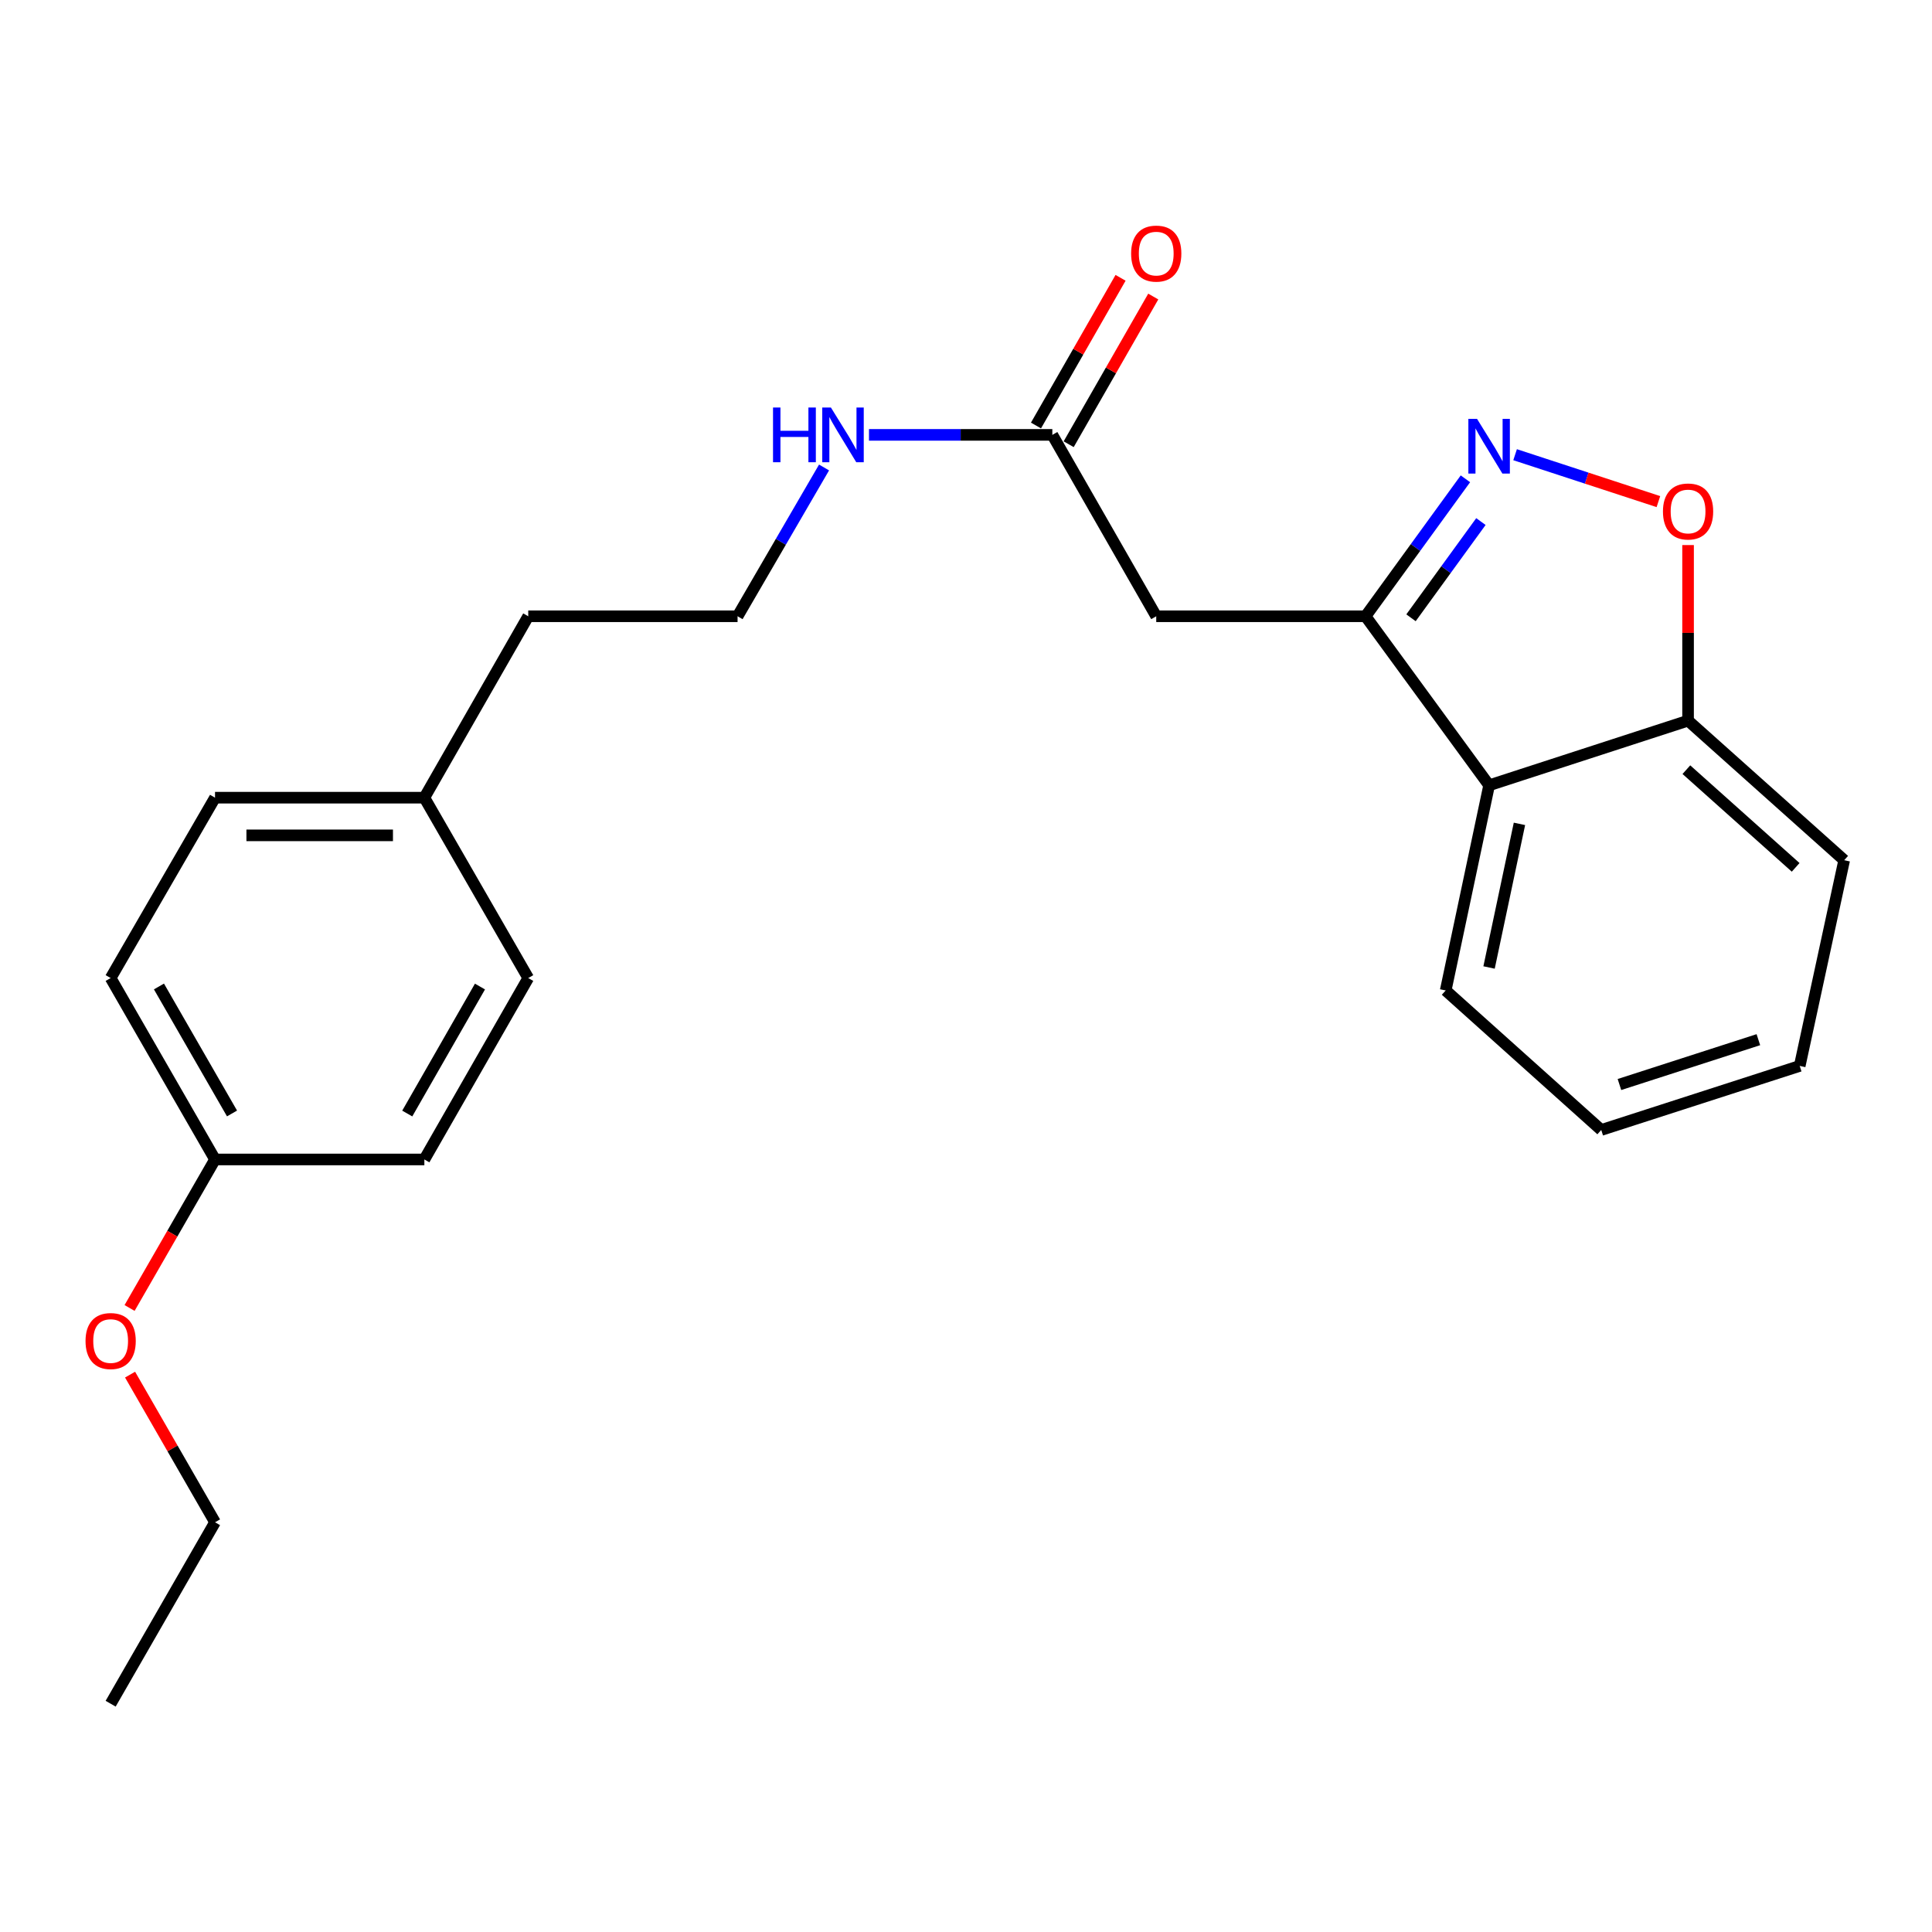 <?xml version='1.0' encoding='iso-8859-1'?>
<svg version='1.1' baseProfile='full'
              xmlns='http://www.w3.org/2000/svg'
                      xmlns:rdkit='http://www.rdkit.org/xml'
                      xmlns:xlink='http://www.w3.org/1999/xlink'
                  xml:space='preserve'
width='1000px' height='1000px' viewBox='0 0 1000 1000'>
<!-- END OF HEADER -->
<rect style='opacity:1.0;fill:#FFFFFF;stroke:none' width='1000' height='1000' x='0' y='0'> </rect>
<path class='bond-0' d='M 758.499,247.83 L 732.651,283.405' style='fill:none;fill-rule:evenodd;stroke:#0000FF;stroke-width:6px;stroke-linecap:butt;stroke-linejoin:miter;stroke-opacity:1' />
<path class='bond-0' d='M 732.651,283.405 L 706.803,318.979' style='fill:none;fill-rule:evenodd;stroke:#000000;stroke-width:6px;stroke-linecap:butt;stroke-linejoin:miter;stroke-opacity:1' />
<path class='bond-0' d='M 766.518,269.963 L 748.424,294.865' style='fill:none;fill-rule:evenodd;stroke:#0000FF;stroke-width:6px;stroke-linecap:butt;stroke-linejoin:miter;stroke-opacity:1' />
<path class='bond-0' d='M 748.424,294.865 L 730.331,319.767' style='fill:none;fill-rule:evenodd;stroke:#000000;stroke-width:6px;stroke-linecap:butt;stroke-linejoin:miter;stroke-opacity:1' />
<path class='bond-1' d='M 784.213,235.352 L 821.3,247.492' style='fill:none;fill-rule:evenodd;stroke:#0000FF;stroke-width:6px;stroke-linecap:butt;stroke-linejoin:miter;stroke-opacity:1' />
<path class='bond-1' d='M 821.3,247.492 L 858.386,259.632' style='fill:none;fill-rule:evenodd;stroke:#FF0000;stroke-width:6px;stroke-linecap:butt;stroke-linejoin:miter;stroke-opacity:1' />
<path class='bond-2' d='M 706.803,318.979 L 598.465,318.979' style='fill:none;fill-rule:evenodd;stroke:#000000;stroke-width:6px;stroke-linecap:butt;stroke-linejoin:miter;stroke-opacity:1' />
<path class='bond-3' d='M 706.803,318.979 L 770.764,406.467' style='fill:none;fill-rule:evenodd;stroke:#000000;stroke-width:6px;stroke-linecap:butt;stroke-linejoin:miter;stroke-opacity:1' />
<path class='bond-5' d='M 873.741,282.127 L 873.741,327.567' style='fill:none;fill-rule:evenodd;stroke:#FF0000;stroke-width:6px;stroke-linecap:butt;stroke-linejoin:miter;stroke-opacity:1' />
<path class='bond-5' d='M 873.741,327.567 L 873.741,373.008' style='fill:none;fill-rule:evenodd;stroke:#000000;stroke-width:6px;stroke-linecap:butt;stroke-linejoin:miter;stroke-opacity:1' />
<path class='bond-4' d='M 598.465,318.979 L 544.686,225.09' style='fill:none;fill-rule:evenodd;stroke:#000000;stroke-width:6px;stroke-linecap:butt;stroke-linejoin:miter;stroke-opacity:1' />
<path class='bond-15' d='M 770.764,406.467 L 748.289,512.66' style='fill:none;fill-rule:evenodd;stroke:#000000;stroke-width:6px;stroke-linecap:butt;stroke-linejoin:miter;stroke-opacity:1' />
<path class='bond-15' d='M 786.467,426.433 L 770.734,500.768' style='fill:none;fill-rule:evenodd;stroke:#000000;stroke-width:6px;stroke-linecap:butt;stroke-linejoin:miter;stroke-opacity:1' />
<path class='bond-23' d='M 770.764,406.467 L 873.741,373.008' style='fill:none;fill-rule:evenodd;stroke:#000000;stroke-width:6px;stroke-linecap:butt;stroke-linejoin:miter;stroke-opacity:1' />
<path class='bond-6' d='M 553.145,229.935 L 575.034,191.712' style='fill:none;fill-rule:evenodd;stroke:#000000;stroke-width:6px;stroke-linecap:butt;stroke-linejoin:miter;stroke-opacity:1' />
<path class='bond-6' d='M 575.034,191.712 L 596.923,153.489' style='fill:none;fill-rule:evenodd;stroke:#FF0000;stroke-width:6px;stroke-linecap:butt;stroke-linejoin:miter;stroke-opacity:1' />
<path class='bond-6' d='M 536.226,220.246 L 558.115,182.023' style='fill:none;fill-rule:evenodd;stroke:#000000;stroke-width:6px;stroke-linecap:butt;stroke-linejoin:miter;stroke-opacity:1' />
<path class='bond-6' d='M 558.115,182.023 L 580.003,143.8' style='fill:none;fill-rule:evenodd;stroke:#FF0000;stroke-width:6px;stroke-linecap:butt;stroke-linejoin:miter;stroke-opacity:1' />
<path class='bond-7' d='M 544.686,225.09 L 497.235,225.09' style='fill:none;fill-rule:evenodd;stroke:#000000;stroke-width:6px;stroke-linecap:butt;stroke-linejoin:miter;stroke-opacity:1' />
<path class='bond-7' d='M 497.235,225.09 L 449.785,225.09' style='fill:none;fill-rule:evenodd;stroke:#0000FF;stroke-width:6px;stroke-linecap:butt;stroke-linejoin:miter;stroke-opacity:1' />
<path class='bond-17' d='M 873.741,373.008 L 954.545,445.244' style='fill:none;fill-rule:evenodd;stroke:#000000;stroke-width:6px;stroke-linecap:butt;stroke-linejoin:miter;stroke-opacity:1' />
<path class='bond-17' d='M 872.867,398.379 L 929.43,448.944' style='fill:none;fill-rule:evenodd;stroke:#000000;stroke-width:6px;stroke-linecap:butt;stroke-linejoin:miter;stroke-opacity:1' />
<path class='bond-14' d='M 426.528,241.965 L 404.147,280.472' style='fill:none;fill-rule:evenodd;stroke:#0000FF;stroke-width:6px;stroke-linecap:butt;stroke-linejoin:miter;stroke-opacity:1' />
<path class='bond-14' d='M 404.147,280.472 L 381.766,318.979' style='fill:none;fill-rule:evenodd;stroke:#000000;stroke-width:6px;stroke-linecap:butt;stroke-linejoin:miter;stroke-opacity:1' />
<path class='bond-8' d='M 111.299,600.137 L 57.271,506.237' style='fill:none;fill-rule:evenodd;stroke:#000000;stroke-width:6px;stroke-linecap:butt;stroke-linejoin:miter;stroke-opacity:1' />
<path class='bond-8' d='M 120.094,576.328 L 82.274,510.599' style='fill:none;fill-rule:evenodd;stroke:#000000;stroke-width:6px;stroke-linecap:butt;stroke-linejoin:miter;stroke-opacity:1' />
<path class='bond-16' d='M 111.299,600.137 L 89.184,638.573' style='fill:none;fill-rule:evenodd;stroke:#000000;stroke-width:6px;stroke-linecap:butt;stroke-linejoin:miter;stroke-opacity:1' />
<path class='bond-16' d='M 89.184,638.573 L 67.069,677.009' style='fill:none;fill-rule:evenodd;stroke:#FF0000;stroke-width:6px;stroke-linecap:butt;stroke-linejoin:miter;stroke-opacity:1' />
<path class='bond-25' d='M 111.299,600.137 L 219.648,600.137' style='fill:none;fill-rule:evenodd;stroke:#000000;stroke-width:6px;stroke-linecap:butt;stroke-linejoin:miter;stroke-opacity:1' />
<path class='bond-9' d='M 219.648,412.879 L 273.417,318.979' style='fill:none;fill-rule:evenodd;stroke:#000000;stroke-width:6px;stroke-linecap:butt;stroke-linejoin:miter;stroke-opacity:1' />
<path class='bond-12' d='M 219.648,412.879 L 273.417,506.237' style='fill:none;fill-rule:evenodd;stroke:#000000;stroke-width:6px;stroke-linecap:butt;stroke-linejoin:miter;stroke-opacity:1' />
<path class='bond-13' d='M 219.648,412.879 L 111.299,412.879' style='fill:none;fill-rule:evenodd;stroke:#000000;stroke-width:6px;stroke-linecap:butt;stroke-linejoin:miter;stroke-opacity:1' />
<path class='bond-13' d='M 203.396,432.376 L 127.552,432.376' style='fill:none;fill-rule:evenodd;stroke:#000000;stroke-width:6px;stroke-linecap:butt;stroke-linejoin:miter;stroke-opacity:1' />
<path class='bond-10' d='M 219.648,600.137 L 273.417,506.237' style='fill:none;fill-rule:evenodd;stroke:#000000;stroke-width:6px;stroke-linecap:butt;stroke-linejoin:miter;stroke-opacity:1' />
<path class='bond-10' d='M 210.794,576.364 L 248.432,510.634' style='fill:none;fill-rule:evenodd;stroke:#000000;stroke-width:6px;stroke-linecap:butt;stroke-linejoin:miter;stroke-opacity:1' />
<path class='bond-11' d='M 57.271,506.237 L 111.299,412.879' style='fill:none;fill-rule:evenodd;stroke:#000000;stroke-width:6px;stroke-linecap:butt;stroke-linejoin:miter;stroke-opacity:1' />
<path class='bond-18' d='M 381.766,318.979 L 273.417,318.979' style='fill:none;fill-rule:evenodd;stroke:#000000;stroke-width:6px;stroke-linecap:butt;stroke-linejoin:miter;stroke-opacity:1' />
<path class='bond-20' d='M 748.289,512.66 L 828.8,584.875' style='fill:none;fill-rule:evenodd;stroke:#000000;stroke-width:6px;stroke-linecap:butt;stroke-linejoin:miter;stroke-opacity:1' />
<path class='bond-19' d='M 67.323,711.505 L 89.311,749.715' style='fill:none;fill-rule:evenodd;stroke:#FF0000;stroke-width:6px;stroke-linecap:butt;stroke-linejoin:miter;stroke-opacity:1' />
<path class='bond-19' d='M 89.311,749.715 L 111.299,787.926' style='fill:none;fill-rule:evenodd;stroke:#000000;stroke-width:6px;stroke-linecap:butt;stroke-linejoin:miter;stroke-opacity:1' />
<path class='bond-22' d='M 954.545,445.244 L 931.528,551.719' style='fill:none;fill-rule:evenodd;stroke:#000000;stroke-width:6px;stroke-linecap:butt;stroke-linejoin:miter;stroke-opacity:1' />
<path class='bond-21' d='M 111.299,787.926 L 57.271,881.837' style='fill:none;fill-rule:evenodd;stroke:#000000;stroke-width:6px;stroke-linecap:butt;stroke-linejoin:miter;stroke-opacity:1' />
<path class='bond-24' d='M 828.8,584.875 L 931.528,551.719' style='fill:none;fill-rule:evenodd;stroke:#000000;stroke-width:6px;stroke-linecap:butt;stroke-linejoin:miter;stroke-opacity:1' />
<path class='bond-24' d='M 838.221,561.347 L 910.13,538.138' style='fill:none;fill-rule:evenodd;stroke:#000000;stroke-width:6px;stroke-linecap:butt;stroke-linejoin:miter;stroke-opacity:1' />
<path  class='atom-0' d='M 764.504 216.79
L 773.784 231.79
Q 774.704 233.27, 776.184 235.95
Q 777.664 238.63, 777.744 238.79
L 777.744 216.79
L 781.504 216.79
L 781.504 245.11
L 777.624 245.11
L 767.664 228.71
Q 766.504 226.79, 765.264 224.59
Q 764.064 222.39, 763.704 221.71
L 763.704 245.11
L 760.024 245.11
L 760.024 216.79
L 764.504 216.79
' fill='#0000FF'/>
<path  class='atom-2' d='M 860.741 264.738
Q 860.741 257.938, 864.101 254.138
Q 867.461 250.338, 873.741 250.338
Q 880.021 250.338, 883.381 254.138
Q 886.741 257.938, 886.741 264.738
Q 886.741 271.618, 883.341 275.538
Q 879.941 279.418, 873.741 279.418
Q 867.501 279.418, 864.101 275.538
Q 860.741 271.658, 860.741 264.738
M 873.741 276.218
Q 878.061 276.218, 880.381 273.338
Q 882.741 270.418, 882.741 264.738
Q 882.741 259.178, 880.381 256.378
Q 878.061 253.538, 873.741 253.538
Q 869.421 253.538, 867.061 256.338
Q 864.741 259.138, 864.741 264.738
Q 864.741 270.458, 867.061 273.338
Q 869.421 276.218, 873.741 276.218
' fill='#FF0000'/>
<path  class='atom-7' d='M 585.465 131.259
Q 585.465 124.459, 588.825 120.659
Q 592.185 116.859, 598.465 116.859
Q 604.745 116.859, 608.105 120.659
Q 611.465 124.459, 611.465 131.259
Q 611.465 138.139, 608.065 142.059
Q 604.665 145.939, 598.465 145.939
Q 592.225 145.939, 588.825 142.059
Q 585.465 138.179, 585.465 131.259
M 598.465 142.739
Q 602.785 142.739, 605.105 139.859
Q 607.465 136.939, 607.465 131.259
Q 607.465 125.699, 605.105 122.899
Q 602.785 120.059, 598.465 120.059
Q 594.145 120.059, 591.785 122.859
Q 589.465 125.659, 589.465 131.259
Q 589.465 136.979, 591.785 139.859
Q 594.145 142.739, 598.465 142.739
' fill='#FF0000'/>
<path  class='atom-8' d='M 400.116 210.93
L 403.956 210.93
L 403.956 222.97
L 418.436 222.97
L 418.436 210.93
L 422.276 210.93
L 422.276 239.25
L 418.436 239.25
L 418.436 226.17
L 403.956 226.17
L 403.956 239.25
L 400.116 239.25
L 400.116 210.93
' fill='#0000FF'/>
<path  class='atom-8' d='M 430.076 210.93
L 439.356 225.93
Q 440.276 227.41, 441.756 230.09
Q 443.236 232.77, 443.316 232.93
L 443.316 210.93
L 447.076 210.93
L 447.076 239.25
L 443.196 239.25
L 433.236 222.85
Q 432.076 220.93, 430.836 218.73
Q 429.636 216.53, 429.276 215.85
L 429.276 239.25
L 425.596 239.25
L 425.596 210.93
L 430.076 210.93
' fill='#0000FF'/>
<path  class='atom-17' d='M 44.271 694.117
Q 44.271 687.317, 47.631 683.517
Q 50.991 679.717, 57.271 679.717
Q 63.551 679.717, 66.911 683.517
Q 70.271 687.317, 70.271 694.117
Q 70.271 700.997, 66.871 704.917
Q 63.471 708.797, 57.271 708.797
Q 51.031 708.797, 47.631 704.917
Q 44.271 701.037, 44.271 694.117
M 57.271 705.597
Q 61.591 705.597, 63.911 702.717
Q 66.271 699.797, 66.271 694.117
Q 66.271 688.557, 63.911 685.757
Q 61.591 682.917, 57.271 682.917
Q 52.951 682.917, 50.591 685.717
Q 48.271 688.517, 48.271 694.117
Q 48.271 699.837, 50.591 702.717
Q 52.951 705.597, 57.271 705.597
' fill='#FF0000'/>
</svg>
